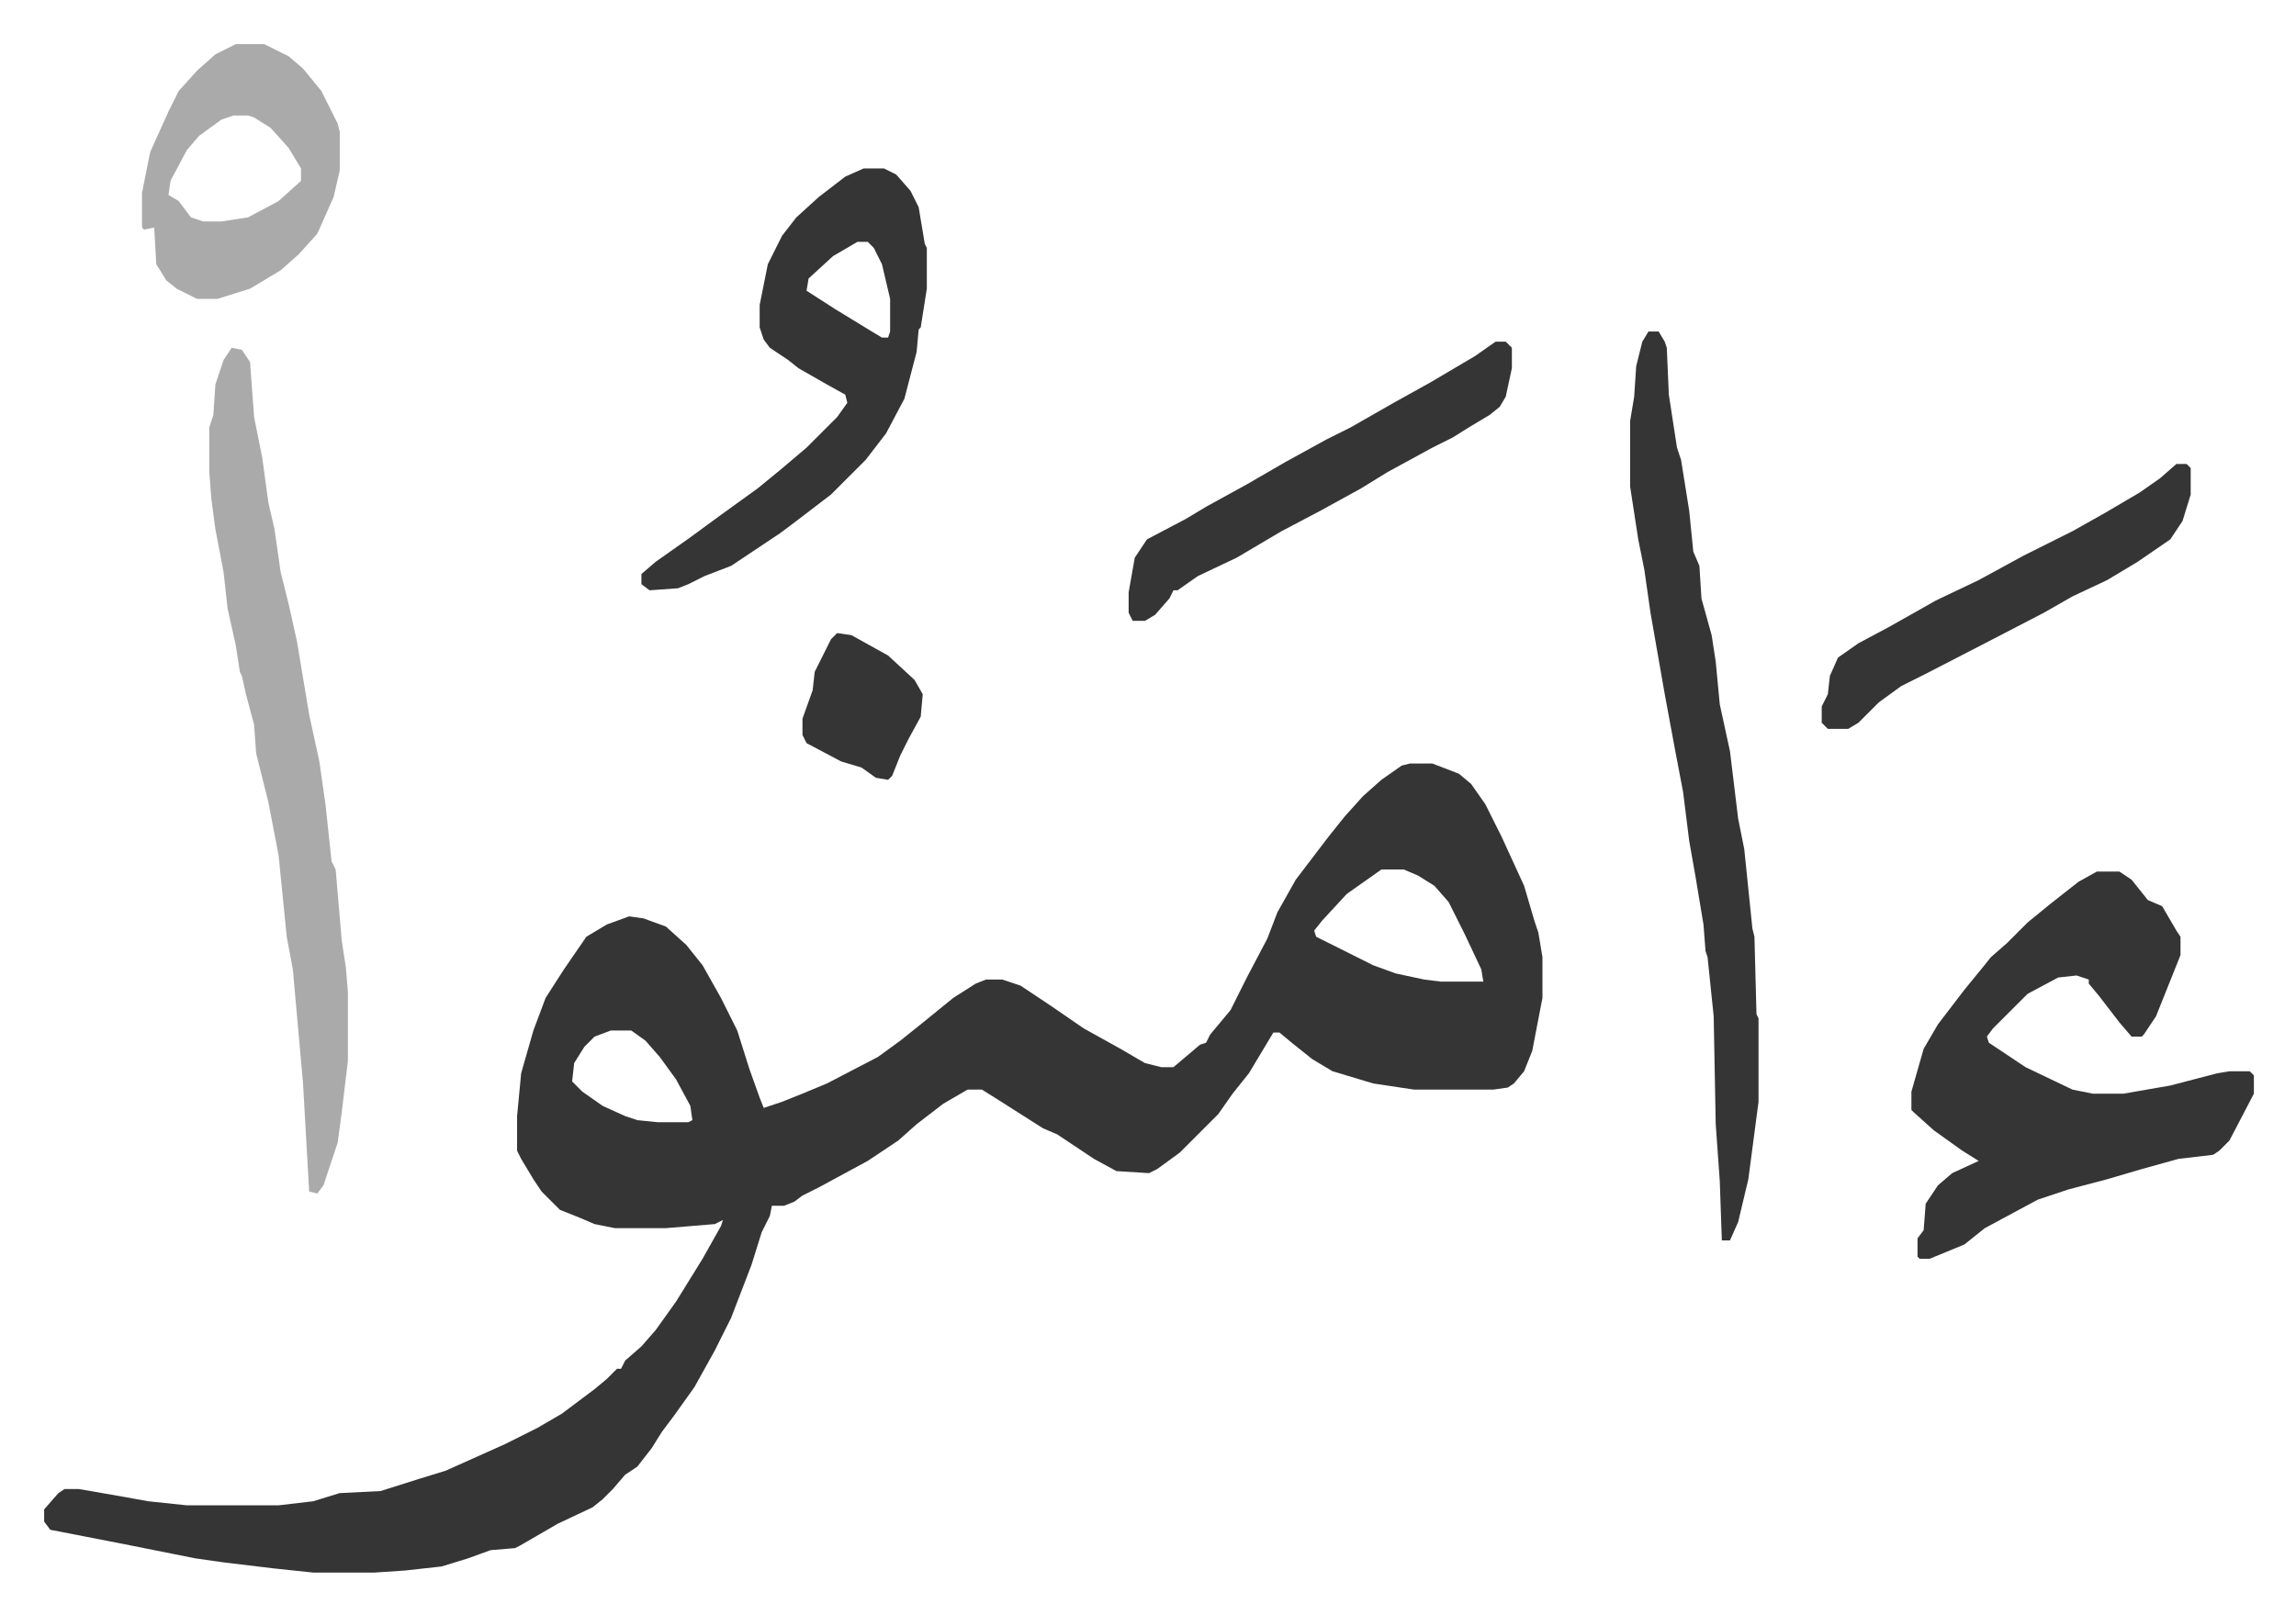 <svg xmlns="http://www.w3.org/2000/svg" role="img" viewBox="-21.66 363.34 1126.32 792.32"><path fill="#353535" id="rule_normal" d="M670 738h11l13 5 6 5 7 10 8 16 11 24 5 17 2 6 2 12v20l-5 26-4 10-5 6-3 2-7 1h-39l-20-3-20-6-10-6-10-8-6-5h-3l-12 20-8 10-7 10-19 19-11 8-4 2-16-1-11-6-12-8-6-4-7-3-22-14-8-5h-7l-12 7-13 10-9 8-15 10-24 13-8 4-4 3-5 2h-6l-1 5-4 8-5 16-10 26-8 16-10 18-10 14-6 8-5 8-7 9-6 4-6 7-5 5-5 4-17 8-19 11-2 1-12 1-11 4-13 4-18 2-15 1h-30l-19-2-25-3-14-2-10-2-25-5-36-7-3-4v-6l7-8 3-2h7l23 4 11 2 19 2h45l17-2 13-4 20-1 19-6 13-4 29-13 16-8 12-7 16-12 6-5 5-5h2l2-4 8-7 7-8 10-14 13-21 9-16 1-3-4 2-24 2h-25l-10-2-7-3-10-4-9-9-4-6-6-10-2-4v-17l2-21 6-21 6-16 9-14 11-16 10-6 11-4 7 1 11 4 10 9 8 10 9 16 8 16 6 19 5 14 2 5 9-3 10-4 12-5 25-13 11-8 10-8 16-13 11-7 5-2h8l9 3 15 10 16 11 18 10 12 7 8 2h6l13-11 3-1 2-4 10-12 8-16 10-19 5-13 9-16 16-21 8-10 9-10 9-8 10-7zm-14 52l-17 12-12 13-4 5 1 3 16 8 12 6 11 4 14 3 8 1h21l-1-6-8-17-8-16-7-8-8-5-7-3zm-378 79l-8 3-5 5-5 8-1 9 5 5 10 7 11 5 6 2 10 1h15l2-1-1-7-7-13-8-11-7-8-7-5zm729-78h11l6 4 8 10 7 3 7 12 2 3v9l-8 20-4 10-6 9-1 1h-5l-6-7-10-13-5-6v-2l-6-2-9 1-15 8-5 5-12 12-3 4 1 3 18 12 23 11 10 2h15l23-4 23-6 6-1h10l2 2v9l-12 23-5 5-3 2-17 2-18 5-17 5-19 5-15 5-26 14-10 8-17 7h-5l-1-1v-9l3-4 1-13 6-9 7-6 13-6-8-5-14-10-10-9-1-1v-9l6-21 7-12 13-17 9-11 4-5 8-7 10-10 11-9 14-11z"/><path fill="#aaa" id="rule_hamzat_wasl" d="M92 534l5 1 4 6 2 27 4 20 3 22 3 13 3 21 4 16 4 18 6 36 5 23 3 21 3 28 2 4 3 35 2 13 1 12v34l-3 25-2 15-7 21-3 4-4-1-3-53-5-56-3-16-4-40-5-26-6-24-1-14-4-15-2-9-1-2-2-13-4-18-2-18-4-21-2-15-1-13v-22l2-6 1-15 4-12z"/><path fill="#353535" id="rule_normal" d="M787 526h5l3 5 1 3 1 23 4 26 2 6 4 25 2 20 3 7 1 16 5 18 2 13 2 21 5 23 4 33 3 15 4 39 1 4 1 38 1 2v41l-5 38-5 21-4 9h-4l-1-29-2-28-1-53-3-29-1-3-1-13-4-24-3-17-3-24-4-21-5-27-7-40-3-21-3-15-4-26v-32l2-12 1-15 3-12zm-385-80h10l6 3 7 8 4 8 3 18 1 2v20l-3 19-1 1-1 11-6 23-9 17-10 13-5 5-12 12-17 13-8 6-24 16-13 5-8 4-5 2-14 1-4-3v-5l7-6 17-12 15-11 18-13 11-9 13-11 15-15 5-7-1-4-9-5-14-8-5-4-9-6-3-4-2-6v-11l4-20 7-14 7-9 11-10 13-10zm-3 36l-12 7-12 11-1 6 14 9 18 11 5 3h3l1-3v-16l-4-17-4-8-3-3z"/><path fill="#aaa" id="rule_hamzat_wasl" d="M94 385h14l12 6 7 6 9 11 8 16 1 4v19l-3 13-8 18-9 10-9 8-15 9-16 5H75l-10-5-5-4-5-8-1-18-5 1-1-1v-17l4-20 9-20 5-10 9-10 9-8zm-1 35l-6 2-11 8-6 7-8 15-1 7 5 3 6 8 6 2h9l13-2 15-8 10-9 1-1v-6l-6-10-9-10-8-5-3-1z"/><path fill="#353535" id="rule_normal" d="M712 531h5l3 3v10l-3 14-3 5-5 4-10 6-8 5-10 5-22 12-13 8-20 11-19 10-22 13-19 9-10 7h-2l-2 4-7 8-5 3h-6l-2-4v-10l3-17 6-9 19-10 10-6 20-11 19-11 20-11 12-6 21-12 18-10 22-13zm334 60h5l2 2v13l-4 13-6 9-16 11-15 9-17 8-14 8-27 14-31 16-12 6-11 8-10 10-5 3h-10l-3-3v-8l3-6 1-9 4-9 10-7 15-8 23-13 21-10 22-12 24-12 16-9 17-10 10-7zm-657 83l7 1 18 10 13 12 4 7-1 11-6 11-4 8-4 10-2 2-6-1-7-5-10-3-17-9-2-4v-8l5-14 1-9 8-16z"/></svg>
